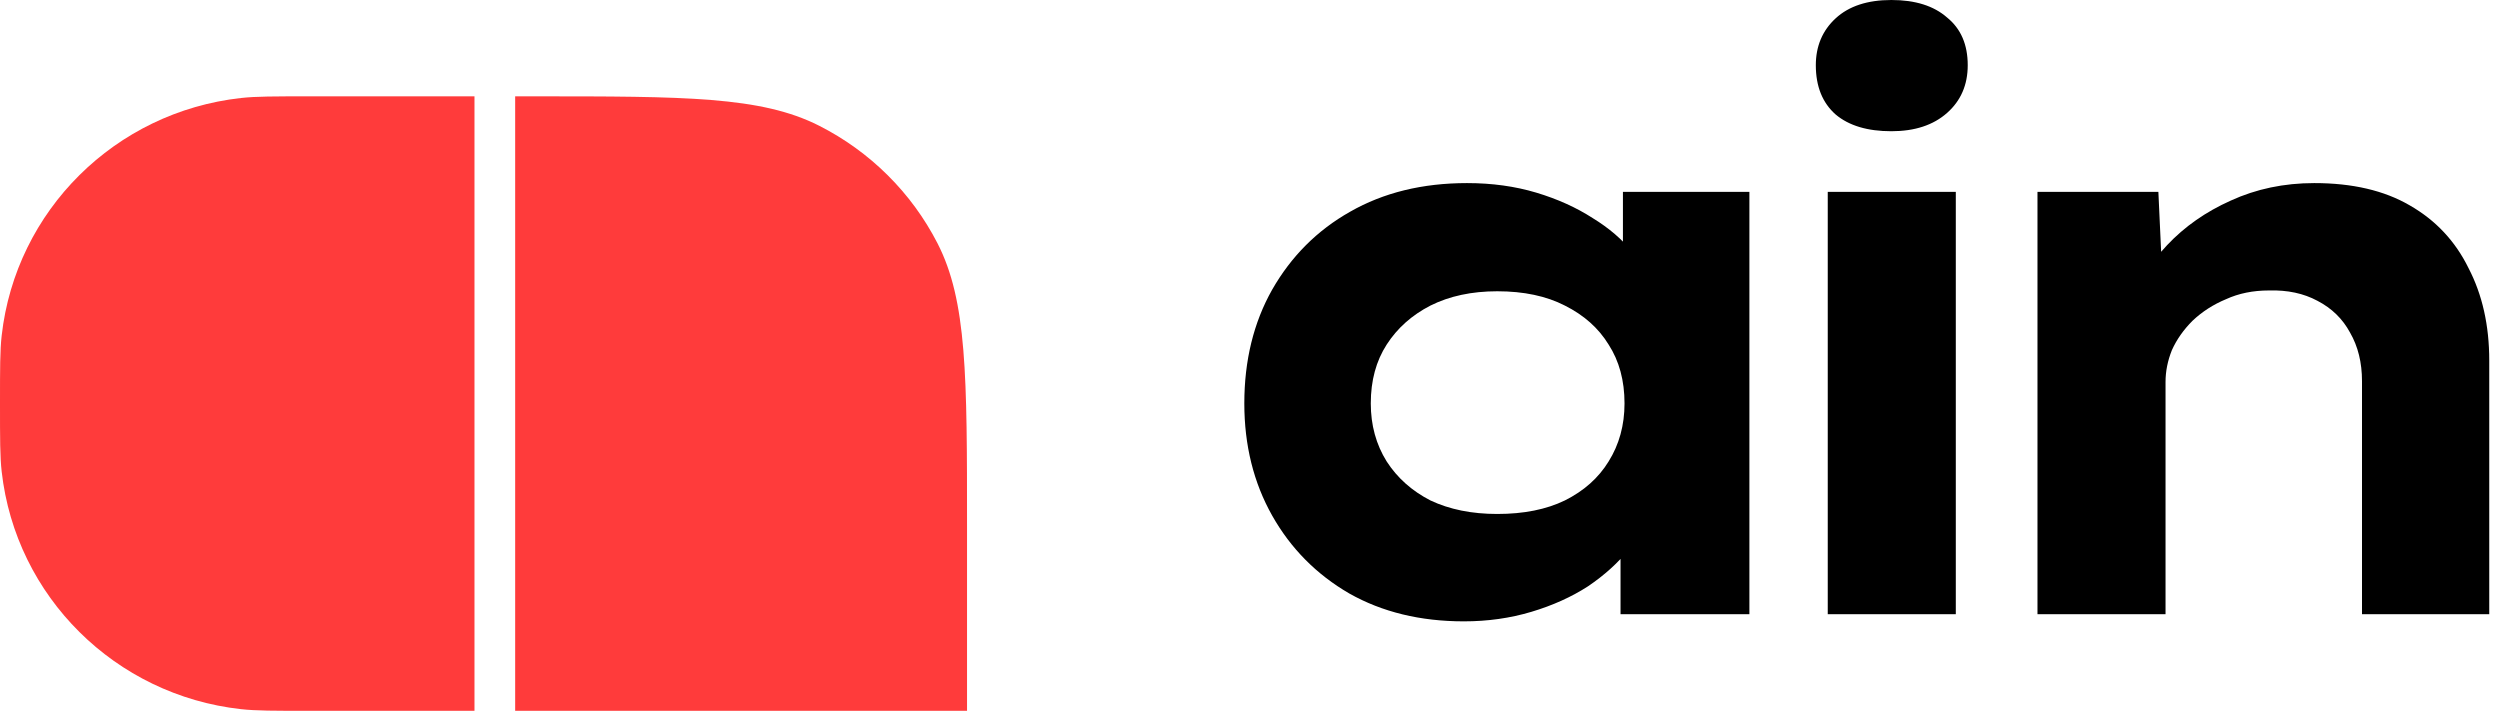 <?xml version="1.0" encoding="UTF-8"?><svg width="140" height="40" viewBox="0 0 140 40" fill="none" xmlns="http://www.w3.org/2000/svg">
<g clip-path="url(#clip0_7_340)">
<path d="M114.099 34.395V10.743H120.869L121.136 16.533L119.355 17.023C119.741 15.835 120.409 14.737 121.359 13.727C122.339 12.688 123.527 11.857 124.923 11.233C126.348 10.58 127.907 10.253 129.599 10.253C131.737 10.253 133.519 10.669 134.944 11.5C136.399 12.332 137.498 13.505 138.24 15.019C139.012 16.504 139.398 18.226 139.398 20.186V34.395H132.272V21.344C132.272 20.305 132.049 19.399 131.604 18.627C131.188 17.855 130.579 17.261 129.777 16.845C129.005 16.429 128.1 16.236 127.06 16.266C126.17 16.266 125.368 16.429 124.655 16.756C123.942 17.053 123.319 17.454 122.785 17.959C122.28 18.463 121.894 19.013 121.626 19.607C121.389 20.201 121.27 20.794 121.27 21.388V34.395H117.707C116.667 34.395 115.851 34.395 115.257 34.395C114.663 34.395 114.277 34.395 114.099 34.395Z" fill="black"/>
<path d="M102.354 34.395V10.743H109.525V34.395H102.354ZM105.917 7.349C104.581 7.349 103.541 7.038 102.799 6.414C102.057 5.761 101.686 4.84 101.686 3.652C101.686 2.583 102.057 1.707 102.799 1.024C103.541 0.341 104.581 0 105.917 0C107.253 0 108.292 0.327 109.035 0.98C109.807 1.604 110.193 2.494 110.193 3.652C110.193 4.751 109.807 5.642 109.035 6.325C108.263 7.008 107.224 7.349 105.917 7.349Z" fill="black"/>
<path d="M81.975 34.796C79.54 34.796 77.403 34.276 75.562 33.236C73.72 32.168 72.28 30.712 71.241 28.872C70.202 27.03 69.682 24.937 69.682 22.591C69.682 20.186 70.202 18.063 71.241 16.221C72.31 14.351 73.765 12.896 75.606 11.857C77.477 10.787 79.659 10.253 82.153 10.253C83.549 10.253 84.841 10.431 86.029 10.787C87.216 11.144 88.271 11.619 89.191 12.213C90.112 12.777 90.854 13.415 91.418 14.128C92.012 14.841 92.384 15.553 92.532 16.266L90.884 16.355V10.743H97.966V34.395H90.75V28.203L92.264 28.515C92.146 29.287 91.79 30.044 91.196 30.787C90.602 31.529 89.845 32.212 88.924 32.836C88.003 33.43 86.95 33.905 85.762 34.261C84.574 34.617 83.312 34.796 81.975 34.796ZM83.846 28.782C85.331 28.782 86.593 28.53 87.632 28.025C88.701 27.491 89.518 26.763 90.082 25.843C90.676 24.892 90.973 23.808 90.973 22.591C90.973 21.314 90.676 20.215 90.082 19.295C89.518 18.374 88.701 17.647 87.632 17.112C86.593 16.578 85.331 16.311 83.846 16.311C82.421 16.311 81.174 16.578 80.105 17.112C79.066 17.647 78.249 18.374 77.655 19.295C77.061 20.215 76.764 21.314 76.764 22.591C76.764 23.808 77.061 24.892 77.655 25.843C78.249 26.763 79.066 27.491 80.105 28.025C81.174 28.53 82.421 28.782 83.846 28.782Z" fill="black"/>
<path d="M0 22.6C0 20.617 0 19.626 0.094 18.792C0.882 11.794 6.447 6.27 13.497 5.488C14.338 5.395 15.337 5.395 17.334 5.395H26.571V39.806H17.334C15.337 39.806 14.338 39.806 13.497 39.713C6.447 38.931 0.882 33.407 0.094 26.409C0 25.575 0 24.583 0 22.6Z" fill="#FF3B3B"/>
<path d="M28.849 5.395H29.861C38.364 5.395 42.616 5.395 45.864 7.037C48.721 8.482 51.044 10.788 52.499 13.623C54.154 16.847 54.154 21.067 54.154 29.508V39.806H28.849V5.395Z" fill="#FF3B3B"/>
</g>
<defs>
<clipPath id="clip0_7_340">
<rect width="139.535" height="40" fill="white"/>
</clipPath>
</defs>
</svg>
